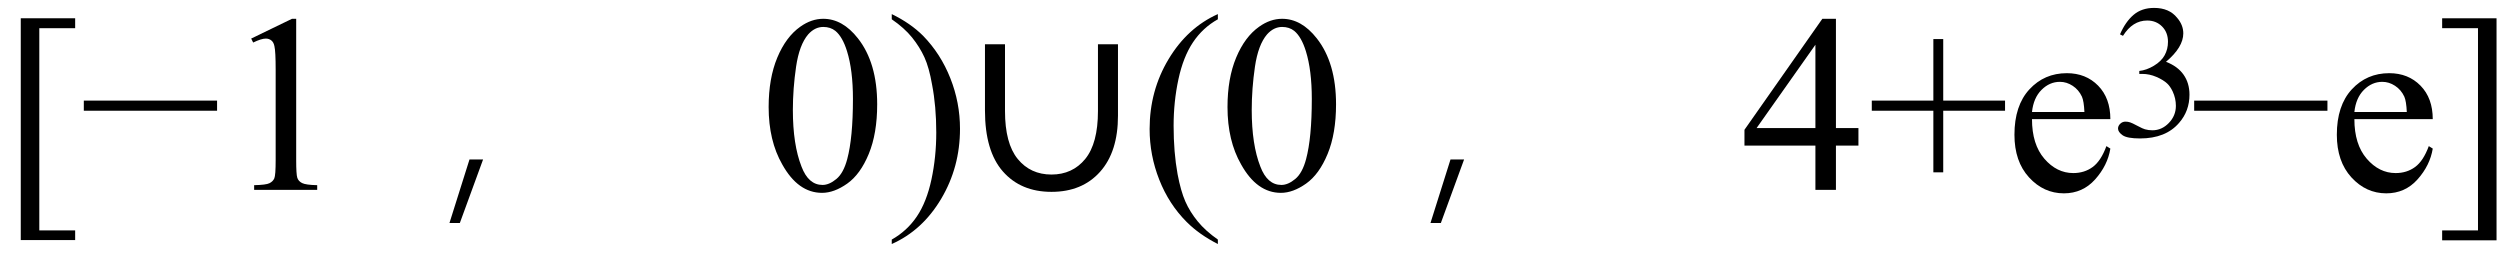<svg xmlns="http://www.w3.org/2000/svg" xmlns:xlink="http://www.w3.org/1999/xlink" stroke-dasharray="none" shape-rendering="auto" font-family="'Dialog'" width="158" text-rendering="auto" fill-opacity="1" contentScriptType="text/ecmascript" color-interpolation="auto" color-rendering="auto" preserveAspectRatio="xMidYMid meet" font-size="12" fill="black" stroke="black" image-rendering="auto" stroke-miterlimit="10" zoomAndPan="magnify" version="1.0" stroke-linecap="square" stroke-linejoin="miter" contentStyleType="text/css" font-style="normal" height="16" stroke-width="1" stroke-dashoffset="0" font-weight="normal" stroke-opacity="1"><defs id="genericDefs"/><g><g text-rendering="optimizeLegibility" transform="translate(0,12)" color-rendering="optimizeQuality" color-interpolation="linearRGB" image-rendering="optimizeQuality"><path d="M4.75 3.172 L1.312 3.172 L1.312 -10.844 L4.75 -10.844 L4.75 -10.219 L2.484 -10.219 L2.484 2.562 L4.75 2.562 L4.75 3.172 ZM13.719 -5 L5.297 -5 L5.297 -5.641 L13.719 -5.641 L13.719 -5 ZM15.875 -9.562 L18.453 -10.812 L18.719 -10.812 L18.719 -1.875 Q18.719 -0.984 18.789 -0.766 Q18.859 -0.547 19.094 -0.43 Q19.328 -0.312 20.047 -0.297 L20.047 0 L16.062 0 L16.062 -0.297 Q16.812 -0.312 17.031 -0.422 Q17.25 -0.531 17.336 -0.727 Q17.422 -0.922 17.422 -1.875 L17.422 -7.594 Q17.422 -8.75 17.344 -9.078 Q17.297 -9.328 17.148 -9.445 Q17 -9.562 16.797 -9.562 Q16.516 -9.562 16 -9.312 L15.875 -9.562 Z" stroke="none"/><path d="M29.062 2.094 L28.406 2.094 L29.672 -1.922 L30.531 -1.922 L29.062 2.094 Z" stroke="none"/><path d="M48.578 -5.234 Q48.578 -7.047 49.125 -8.359 Q49.672 -9.672 50.578 -10.312 Q51.281 -10.812 52.031 -10.812 Q53.25 -10.812 54.219 -9.578 Q55.438 -8.031 55.438 -5.406 Q55.438 -3.562 54.906 -2.273 Q54.375 -0.984 53.547 -0.398 Q52.719 0.188 51.953 0.188 Q50.438 0.188 49.438 -1.609 Q48.578 -3.109 48.578 -5.234 ZM50.109 -5.047 Q50.109 -2.859 50.656 -1.469 Q51.094 -0.312 51.984 -0.312 Q52.406 -0.312 52.859 -0.688 Q53.312 -1.062 53.547 -1.953 Q53.906 -3.297 53.906 -5.75 Q53.906 -7.562 53.531 -8.766 Q53.25 -9.672 52.797 -10.047 Q52.484 -10.297 52.031 -10.297 Q51.5 -10.297 51.078 -9.828 Q50.516 -9.172 50.312 -7.781 Q50.109 -6.391 50.109 -5.047 ZM56.359 -10.781 L56.359 -11.109 Q57.547 -10.531 58.344 -9.734 Q59.453 -8.594 60.062 -7.055 Q60.672 -5.516 60.672 -3.859 Q60.672 -1.438 59.484 0.562 Q58.297 2.562 56.359 3.422 L56.359 3.141 Q57.328 2.594 57.945 1.68 Q58.562 0.766 58.867 -0.656 Q59.172 -2.078 59.172 -3.625 Q59.172 -5.281 58.906 -6.656 Q58.719 -7.734 58.422 -8.383 Q58.125 -9.031 57.641 -9.633 Q57.156 -10.234 56.359 -10.781 Z" stroke="none"/><path d="M69.391 -9.203 L70.656 -9.203 L70.656 -4.688 Q70.656 -2.406 69.523 -1.141 Q68.391 0.125 66.453 0.125 Q64.516 0.125 63.383 -1.164 Q62.25 -2.453 62.25 -5.016 L62.25 -9.203 L63.516 -9.203 L63.516 -4.984 Q63.516 -2.938 64.32 -1.953 Q65.125 -0.969 66.453 -0.969 Q67.781 -0.969 68.586 -1.953 Q69.391 -2.938 69.391 -4.984 L69.391 -9.203 Z" stroke="none"/><path d="M76.969 3.141 L76.969 3.422 Q75.797 2.828 75 2.031 Q73.875 0.906 73.266 -0.641 Q72.656 -2.188 72.656 -3.844 Q72.656 -6.266 73.852 -8.258 Q75.047 -10.25 76.969 -11.109 L76.969 -10.781 Q76.016 -10.25 75.398 -9.328 Q74.781 -8.406 74.477 -6.992 Q74.172 -5.578 74.172 -4.047 Q74.172 -2.375 74.422 -1 Q74.625 0.078 74.914 0.734 Q75.203 1.391 75.695 1.992 Q76.188 2.594 76.969 3.141 ZM77.578 -5.234 Q77.578 -7.047 78.125 -8.359 Q78.672 -9.672 79.578 -10.312 Q80.281 -10.812 81.031 -10.812 Q82.25 -10.812 83.219 -9.578 Q84.438 -8.031 84.438 -5.406 Q84.438 -3.562 83.906 -2.273 Q83.375 -0.984 82.547 -0.398 Q81.719 0.188 80.953 0.188 Q79.438 0.188 78.438 -1.609 Q77.578 -3.109 77.578 -5.234 ZM79.109 -5.047 Q79.109 -2.859 79.656 -1.469 Q80.094 -0.312 80.984 -0.312 Q81.406 -0.312 81.859 -0.688 Q82.312 -1.062 82.547 -1.953 Q82.906 -3.297 82.906 -5.75 Q82.906 -7.562 82.531 -8.766 Q82.25 -9.672 81.797 -10.047 Q81.484 -10.297 81.031 -10.297 Q80.5 -10.297 80.078 -9.828 Q79.516 -9.172 79.312 -7.781 Q79.109 -6.391 79.109 -5.047 Z" stroke="none"/><path d="M91.062 2.094 L90.406 2.094 L91.672 -1.922 L92.531 -1.922 L91.062 2.094 Z" stroke="none"/><path d="M117.453 -3.906 L117.453 -2.797 L116.031 -2.797 L116.031 0 L114.734 0 L114.734 -2.797 L110.25 -2.797 L110.25 -3.797 L115.172 -10.812 L116.031 -10.812 L116.031 -3.906 L117.453 -3.906 ZM114.734 -3.906 L114.734 -9.172 L111.016 -3.906 L114.734 -3.906 ZM122.188 -1.109 L122.188 -5 L118.297 -5 L118.297 -5.641 L122.188 -5.641 L122.188 -9.531 L122.812 -9.531 L122.812 -5.641 L126.719 -5.641 L126.719 -5 L122.812 -5 L122.812 -1.109 L122.188 -1.109 Z" stroke="none"/></g><g text-rendering="optimizeLegibility" transform="translate(126.719,12)" color-rendering="optimizeQuality" color-interpolation="linearRGB" image-rendering="optimizeQuality"><path d="M1.703 -4.469 Q1.703 -2.875 2.484 -1.969 Q3.266 -1.062 4.312 -1.062 Q5.016 -1.062 5.539 -1.445 Q6.062 -1.828 6.406 -2.766 L6.656 -2.609 Q6.484 -1.547 5.695 -0.664 Q4.906 0.219 3.719 0.219 Q2.438 0.219 1.516 -0.789 Q0.594 -1.797 0.594 -3.484 Q0.594 -5.328 1.539 -6.352 Q2.484 -7.375 3.906 -7.375 Q5.109 -7.375 5.883 -6.586 Q6.656 -5.797 6.656 -4.469 L1.703 -4.469 ZM1.703 -4.922 L5.016 -4.922 Q4.984 -5.609 4.859 -5.891 Q4.656 -6.328 4.273 -6.578 Q3.891 -6.828 3.469 -6.828 Q2.812 -6.828 2.305 -6.32 Q1.797 -5.812 1.703 -4.922 Z" stroke="none"/></g><g text-rendering="optimizeLegibility" transform="translate(133.375,8.609)" color-rendering="optimizeQuality" color-interpolation="linearRGB" image-rendering="optimizeQuality"><path d="M0.609 -6.438 Q0.953 -7.234 1.469 -7.672 Q1.984 -8.109 2.766 -8.109 Q3.719 -8.109 4.219 -7.484 Q4.609 -7.031 4.609 -6.5 Q4.609 -5.625 3.516 -4.703 Q4.25 -4.422 4.625 -3.891 Q5 -3.359 5 -2.625 Q5 -1.594 4.344 -0.844 Q3.5 0.141 1.875 0.141 Q1.062 0.141 0.773 -0.062 Q0.484 -0.266 0.484 -0.484 Q0.484 -0.656 0.625 -0.789 Q0.766 -0.922 0.953 -0.922 Q1.109 -0.922 1.25 -0.875 Q1.359 -0.844 1.711 -0.656 Q2.062 -0.469 2.188 -0.438 Q2.406 -0.375 2.656 -0.375 Q3.25 -0.375 3.695 -0.836 Q4.141 -1.297 4.141 -1.922 Q4.141 -2.391 3.938 -2.828 Q3.781 -3.156 3.594 -3.328 Q3.344 -3.562 2.906 -3.75 Q2.469 -3.938 2.016 -3.938 L1.828 -3.938 L1.828 -4.125 Q2.281 -4.172 2.75 -4.453 Q3.219 -4.734 3.43 -5.117 Q3.641 -5.5 3.641 -5.969 Q3.641 -6.562 3.266 -6.938 Q2.891 -7.312 2.328 -7.312 Q1.406 -7.312 0.797 -6.344 L0.609 -6.438 Z" stroke="none"/></g><g text-rendering="optimizeLegibility" transform="translate(138.375,12)" color-rendering="optimizeQuality" color-interpolation="linearRGB" image-rendering="optimizeQuality"><path d="M8.719 -5 L0.297 -5 L0.297 -5.641 L8.719 -5.641 L8.719 -5 Z" stroke="none"/></g><g text-rendering="optimizeLegibility" transform="translate(147.094,12)" color-rendering="optimizeQuality" color-interpolation="linearRGB" image-rendering="optimizeQuality"><path d="M1.703 -4.469 Q1.703 -2.875 2.484 -1.969 Q3.266 -1.062 4.312 -1.062 Q5.016 -1.062 5.539 -1.445 Q6.062 -1.828 6.406 -2.766 L6.656 -2.609 Q6.484 -1.547 5.695 -0.664 Q4.906 0.219 3.719 0.219 Q2.438 0.219 1.516 -0.789 Q0.594 -1.797 0.594 -3.484 Q0.594 -5.328 1.539 -6.352 Q2.484 -7.375 3.906 -7.375 Q5.109 -7.375 5.883 -6.586 Q6.656 -5.797 6.656 -4.469 L1.703 -4.469 ZM1.703 -4.922 L5.016 -4.922 Q4.984 -5.609 4.859 -5.891 Q4.656 -6.328 4.273 -6.578 Q3.891 -6.828 3.469 -6.828 Q2.812 -6.828 2.305 -6.32 Q1.797 -5.812 1.703 -4.922 Z" stroke="none"/></g><g text-rendering="optimizeLegibility" transform="translate(153.75,12)" color-rendering="optimizeQuality" color-interpolation="linearRGB" image-rendering="optimizeQuality"><path d="M0.594 -10.844 L4.031 -10.844 L4.031 3.188 L0.594 3.188 L0.594 2.562 L2.859 2.562 L2.859 -10.219 L0.594 -10.219 L0.594 -10.844 Z" stroke="none"/></g></g></svg>